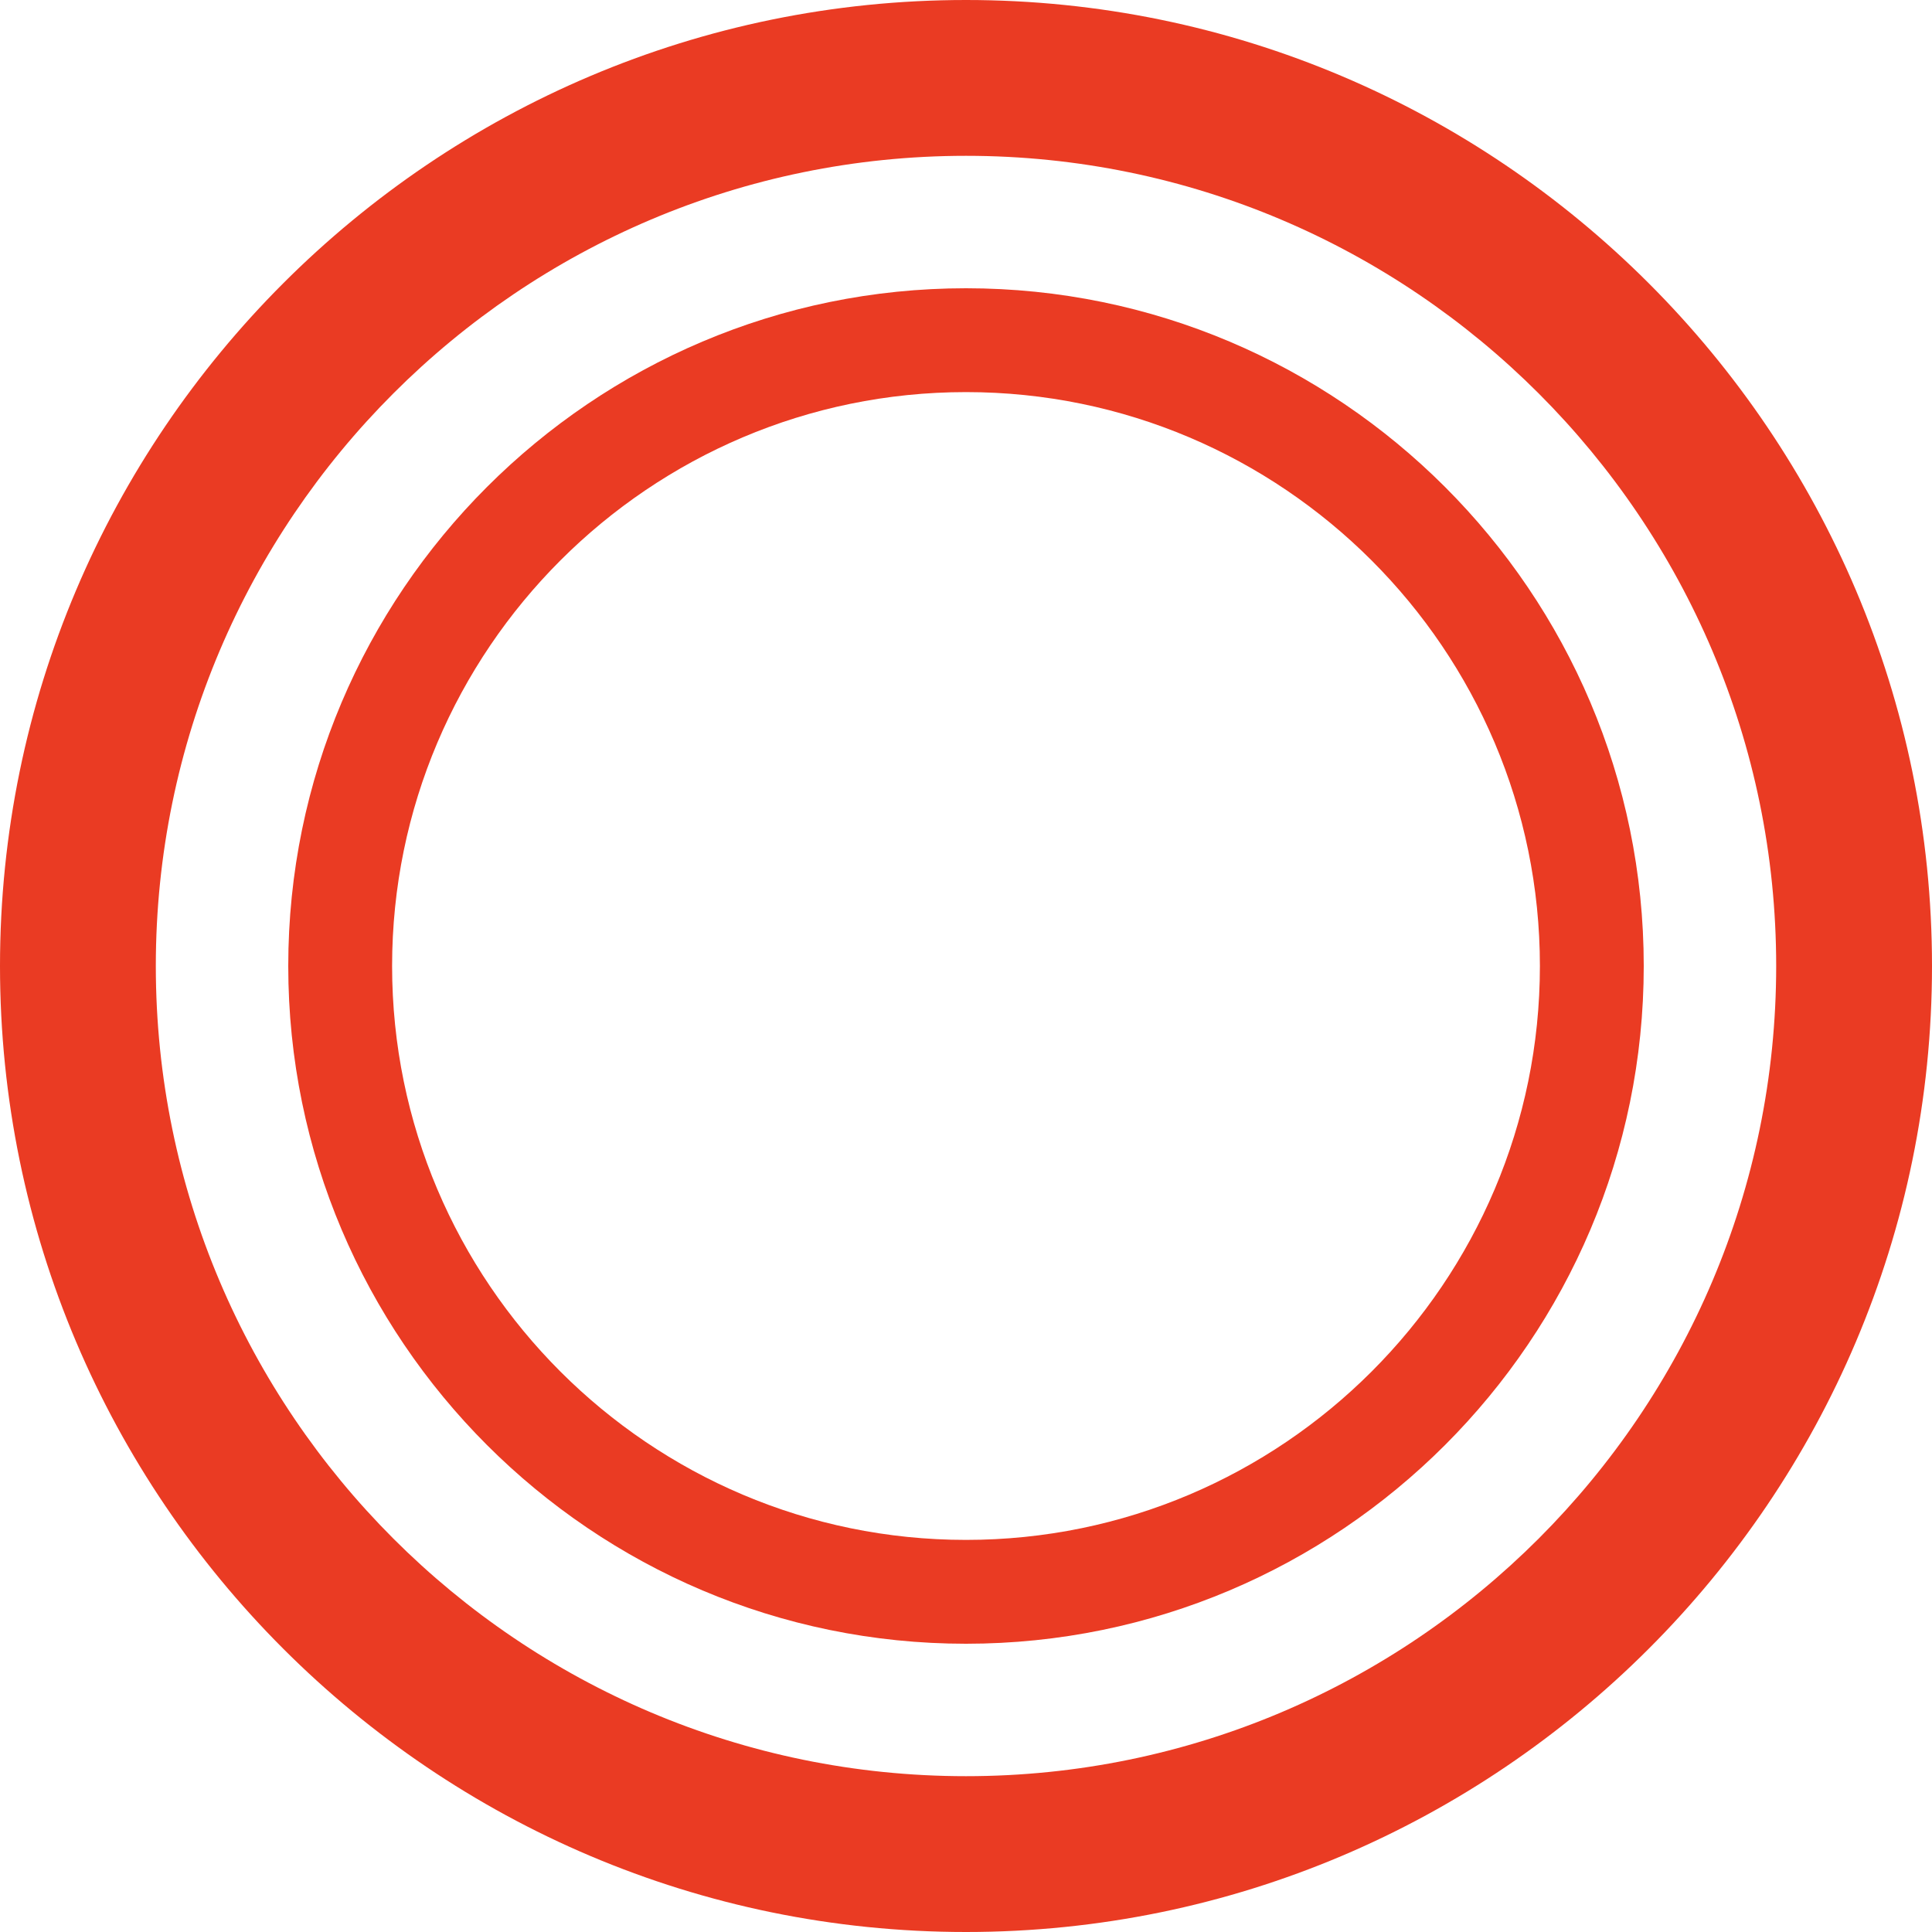 <svg width="40" height="40" viewBox="0 0 40 40" fill="none" xmlns="http://www.w3.org/2000/svg">
<g clip-path="url(#clip0_2073_2256)">
<path d="M20 40C8.972 40 0 31.028 0 20C0 8.972 8.972 0 20 0C31.028 0 40 8.972 40 20C40 31.028 31.028 40 20 40ZM20 3.226C10.751 3.226 3.226 10.751 3.226 20C3.226 29.25 10.751 36.774 20 36.774C29.25 36.774 36.774 29.25 36.774 20C36.774 10.751 29.25 3.226 20 3.226Z" fill="#EA3B23"/>
<path d="M20 34.032C12.262 34.032 5.968 27.738 5.968 20C5.968 12.262 12.262 5.968 20 5.968C27.738 5.968 34.032 12.262 34.032 20C34.032 27.738 27.738 34.032 20 34.032ZM20 8.118C13.45 8.118 8.118 13.45 8.118 20C8.118 26.55 13.45 31.882 20 31.882C26.55 31.882 31.882 26.55 31.882 20C31.882 13.45 26.55 8.118 20 8.118Z" fill="#EA3B23"/>
</g>
<defs>
<clipPath id="clip0_2073_2256">
<rect width="40" height="40" fill="white"/>
</clipPath>
</defs>
</svg>
